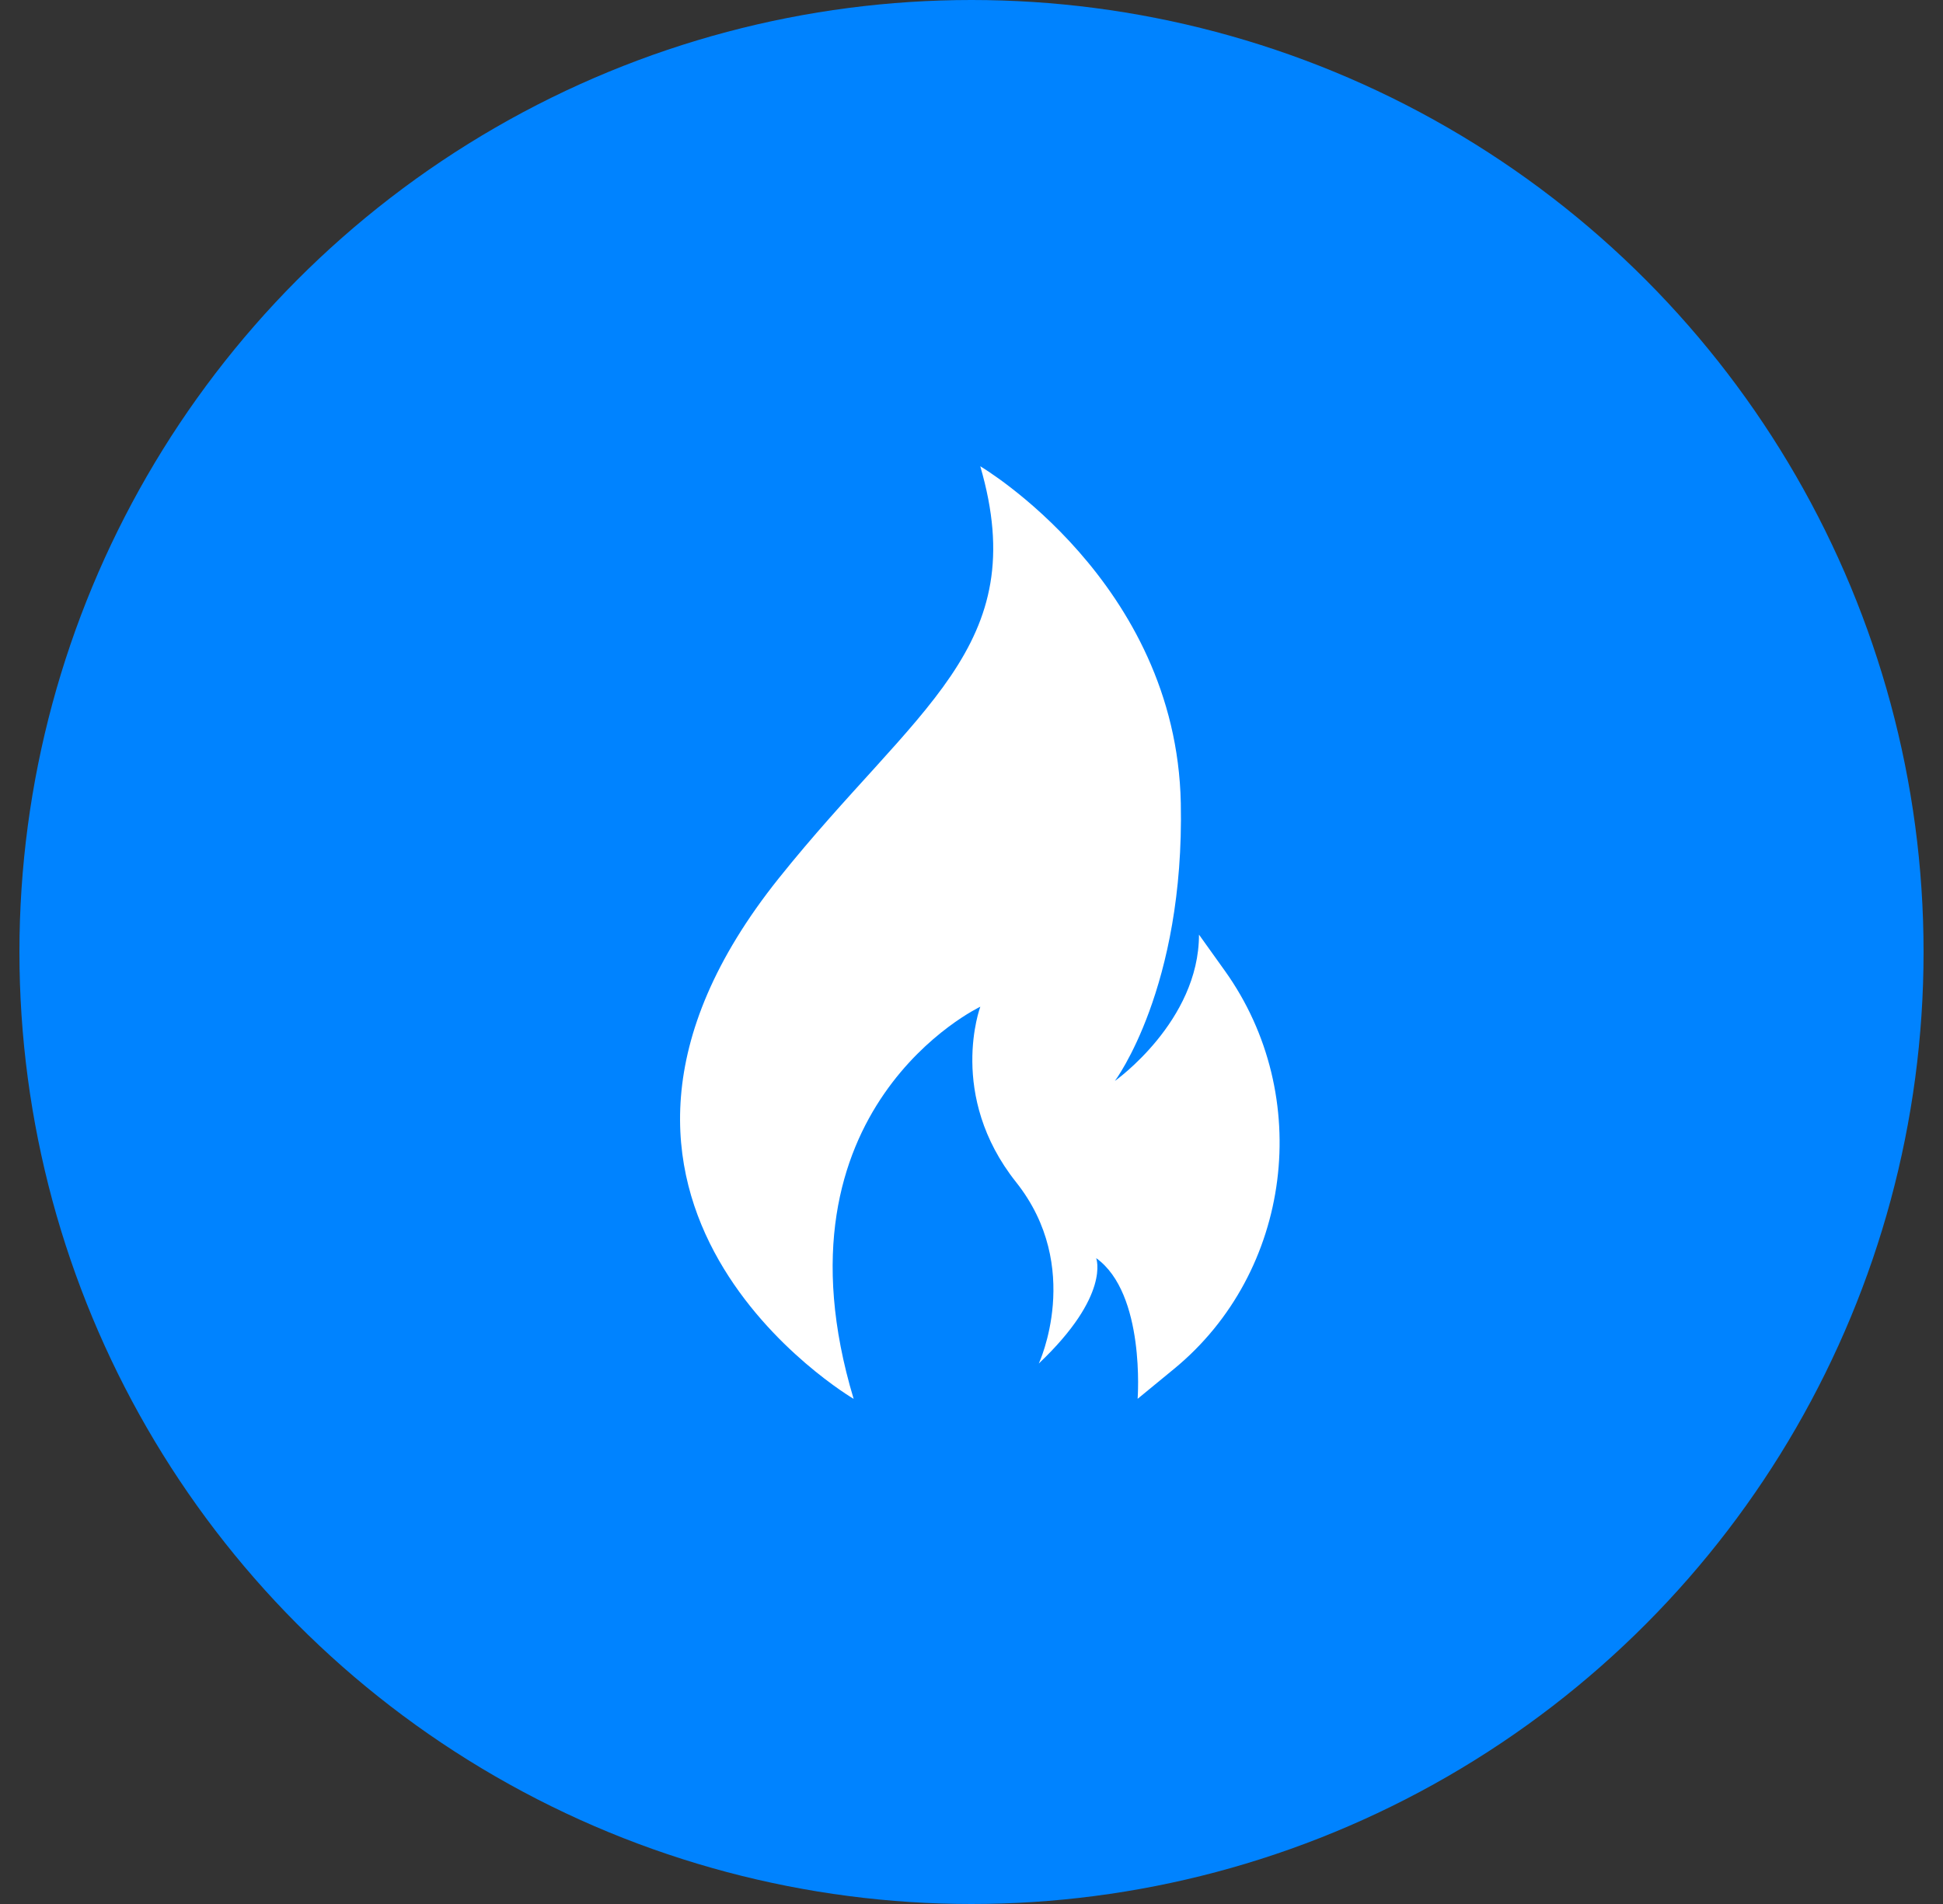 <svg xmlns="http://www.w3.org/2000/svg" width="50" height="49" viewBox="0 0 50 49" fill="none"><rect x="0" y="0" width="50" height="49" fill="#333333" stroke="none"/><circle cx="25" cy="24.5" r="24.5" fill="#0083FF"></circle><path d="M21.967 36C21.967 36 13.363 30.956 20.038 22.606C23.575 18.182 26.585 16.667 25.226 12C25.226 12 30.269 14.97 30.386 20.666C30.484 25.428 28.69 27.818 28.69 27.818C28.69 27.818 30.854 26.288 30.854 24.053L31.52 24.984C33.821 28.203 33.245 32.734 30.218 35.224L29.275 35.999C29.275 35.999 29.48 33.287 28.208 32.378C28.208 32.378 28.588 33.332 26.732 35.09C26.732 35.09 27.888 32.614 26.148 30.424C24.372 28.189 25.227 25.908 25.227 25.908C25.227 25.908 19.716 28.515 21.967 36Z" fill="white"></path></svg>